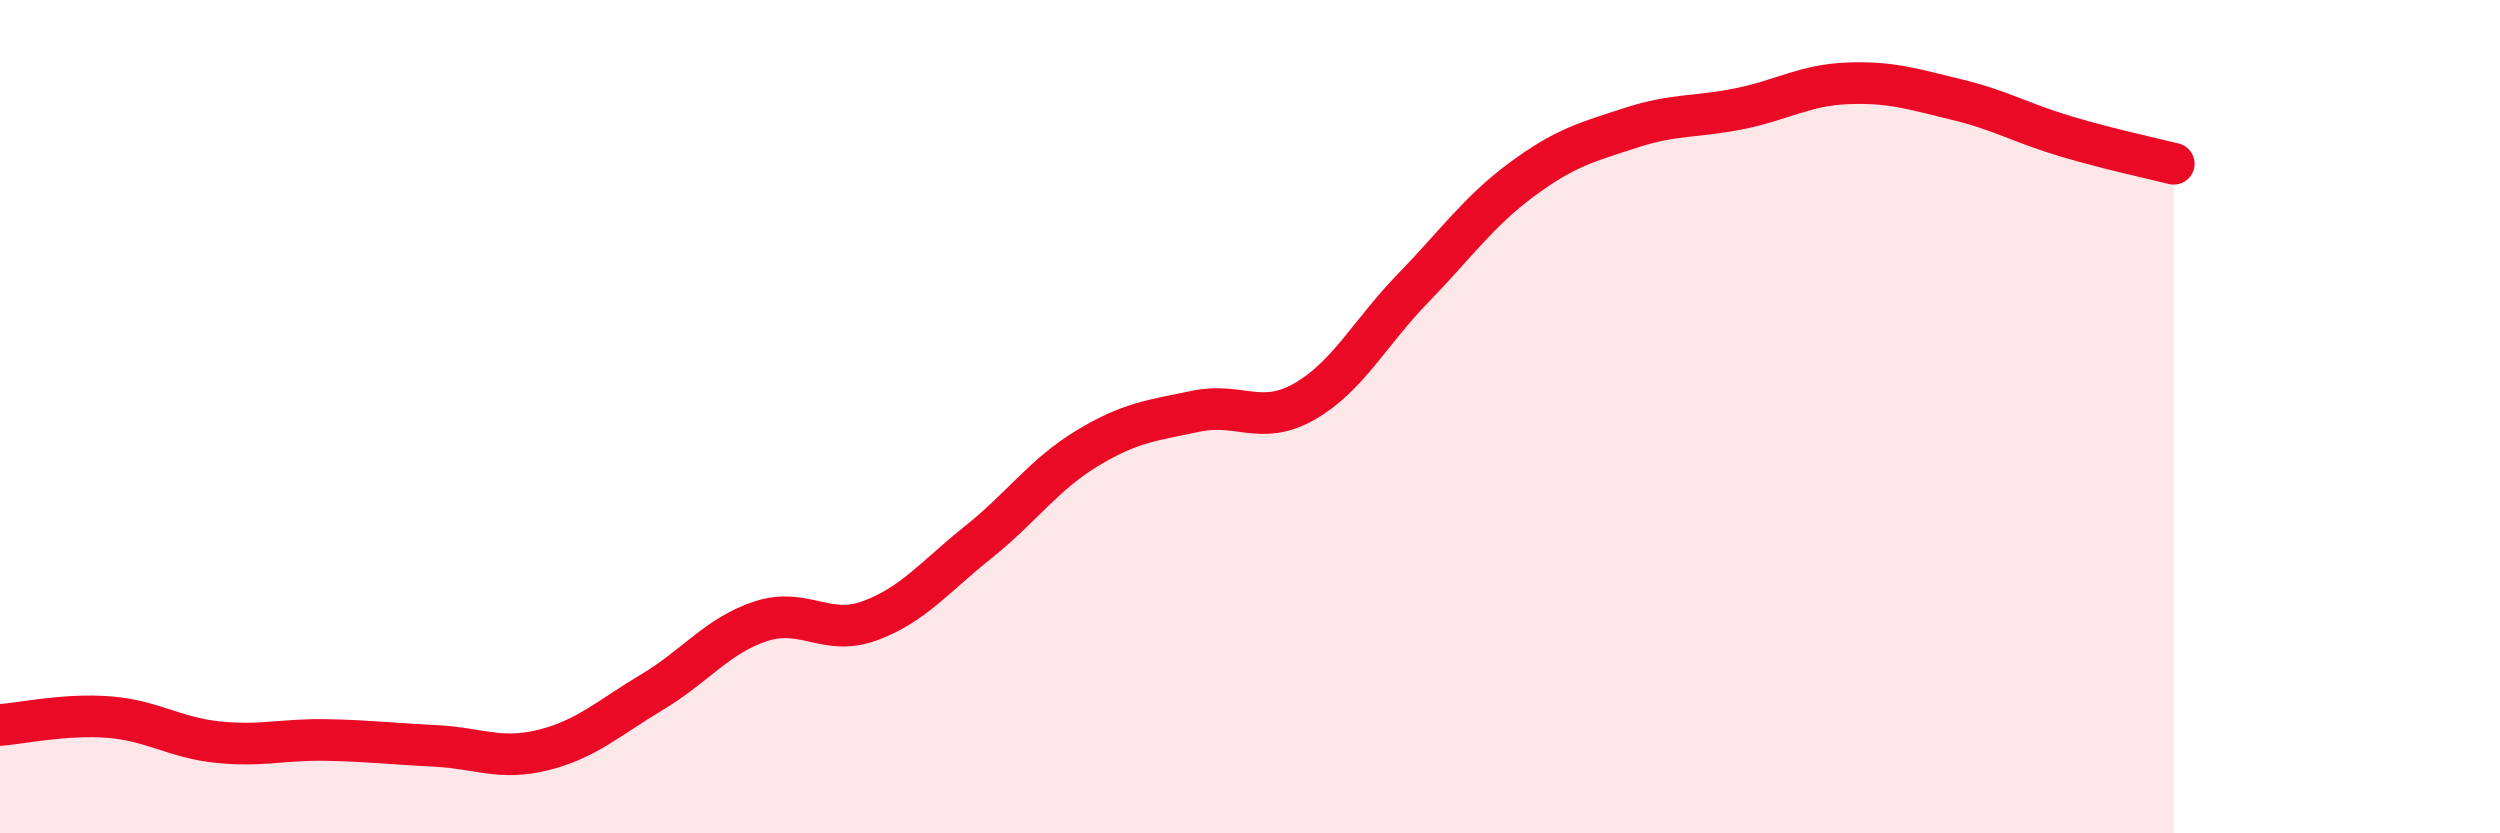 
    <svg width="60" height="20" viewBox="0 0 60 20" xmlns="http://www.w3.org/2000/svg">
      <path
        d="M 0,17.4 C 0.52,17.36 1.57,17.13 2.61,17.21 C 3.65,17.29 4.18,17.7 5.22,17.81 C 6.26,17.92 6.79,17.74 7.83,17.76 C 8.87,17.78 9.39,17.85 10.43,17.9 C 11.47,17.95 12,18.26 13.04,18 C 14.08,17.74 14.61,17.23 15.65,16.61 C 16.69,15.99 17.22,15.25 18.26,14.91 C 19.3,14.57 19.83,15.28 20.87,14.9 C 21.91,14.52 22.44,13.84 23.48,13.01 C 24.52,12.18 25.05,11.39 26.09,10.76 C 27.13,10.13 27.66,10.09 28.7,9.87 C 29.74,9.65 30.26,10.23 31.3,9.64 C 32.34,9.05 32.87,7.99 33.91,6.92 C 34.95,5.85 35.48,5.08 36.52,4.31 C 37.56,3.54 38.09,3.41 39.13,3.07 C 40.17,2.73 40.7,2.82 41.74,2.61 C 42.78,2.4 43.31,2.04 44.35,2 C 45.39,1.96 45.92,2.14 46.96,2.39 C 48,2.64 48.53,2.96 49.57,3.27 C 50.61,3.58 51.65,3.8 52.17,3.93L52.17 20L0 20Z"
        fill="#EB0A25"
        opacity="0.1"
        stroke-linecap="round"
        stroke-linejoin="round"
      />
      <path
        d="M 0,17.4 C 0.52,17.36 1.57,17.13 2.61,17.21 C 3.65,17.29 4.18,17.7 5.22,17.81 C 6.26,17.92 6.79,17.74 7.83,17.76 C 8.87,17.78 9.39,17.85 10.43,17.9 C 11.47,17.95 12,18.26 13.04,18 C 14.08,17.74 14.61,17.23 15.65,16.61 C 16.69,15.99 17.22,15.25 18.26,14.91 C 19.3,14.57 19.83,15.28 20.87,14.9 C 21.91,14.52 22.44,13.84 23.48,13.01 C 24.52,12.18 25.05,11.39 26.09,10.76 C 27.13,10.13 27.66,10.09 28.7,9.87 C 29.74,9.65 30.26,10.23 31.3,9.64 C 32.34,9.05 32.87,7.99 33.91,6.92 C 34.95,5.85 35.48,5.08 36.52,4.31 C 37.56,3.54 38.09,3.41 39.13,3.07 C 40.17,2.73 40.7,2.82 41.74,2.61 C 42.78,2.4 43.31,2.04 44.35,2 C 45.39,1.96 45.92,2.14 46.96,2.39 C 48,2.64 48.53,2.96 49.57,3.27 C 50.61,3.58 51.65,3.8 52.17,3.93"
        stroke="#EB0A25"
        stroke-width="1"
        fill="none"
        stroke-linecap="round"
        stroke-linejoin="round"
      />
    </svg>
  